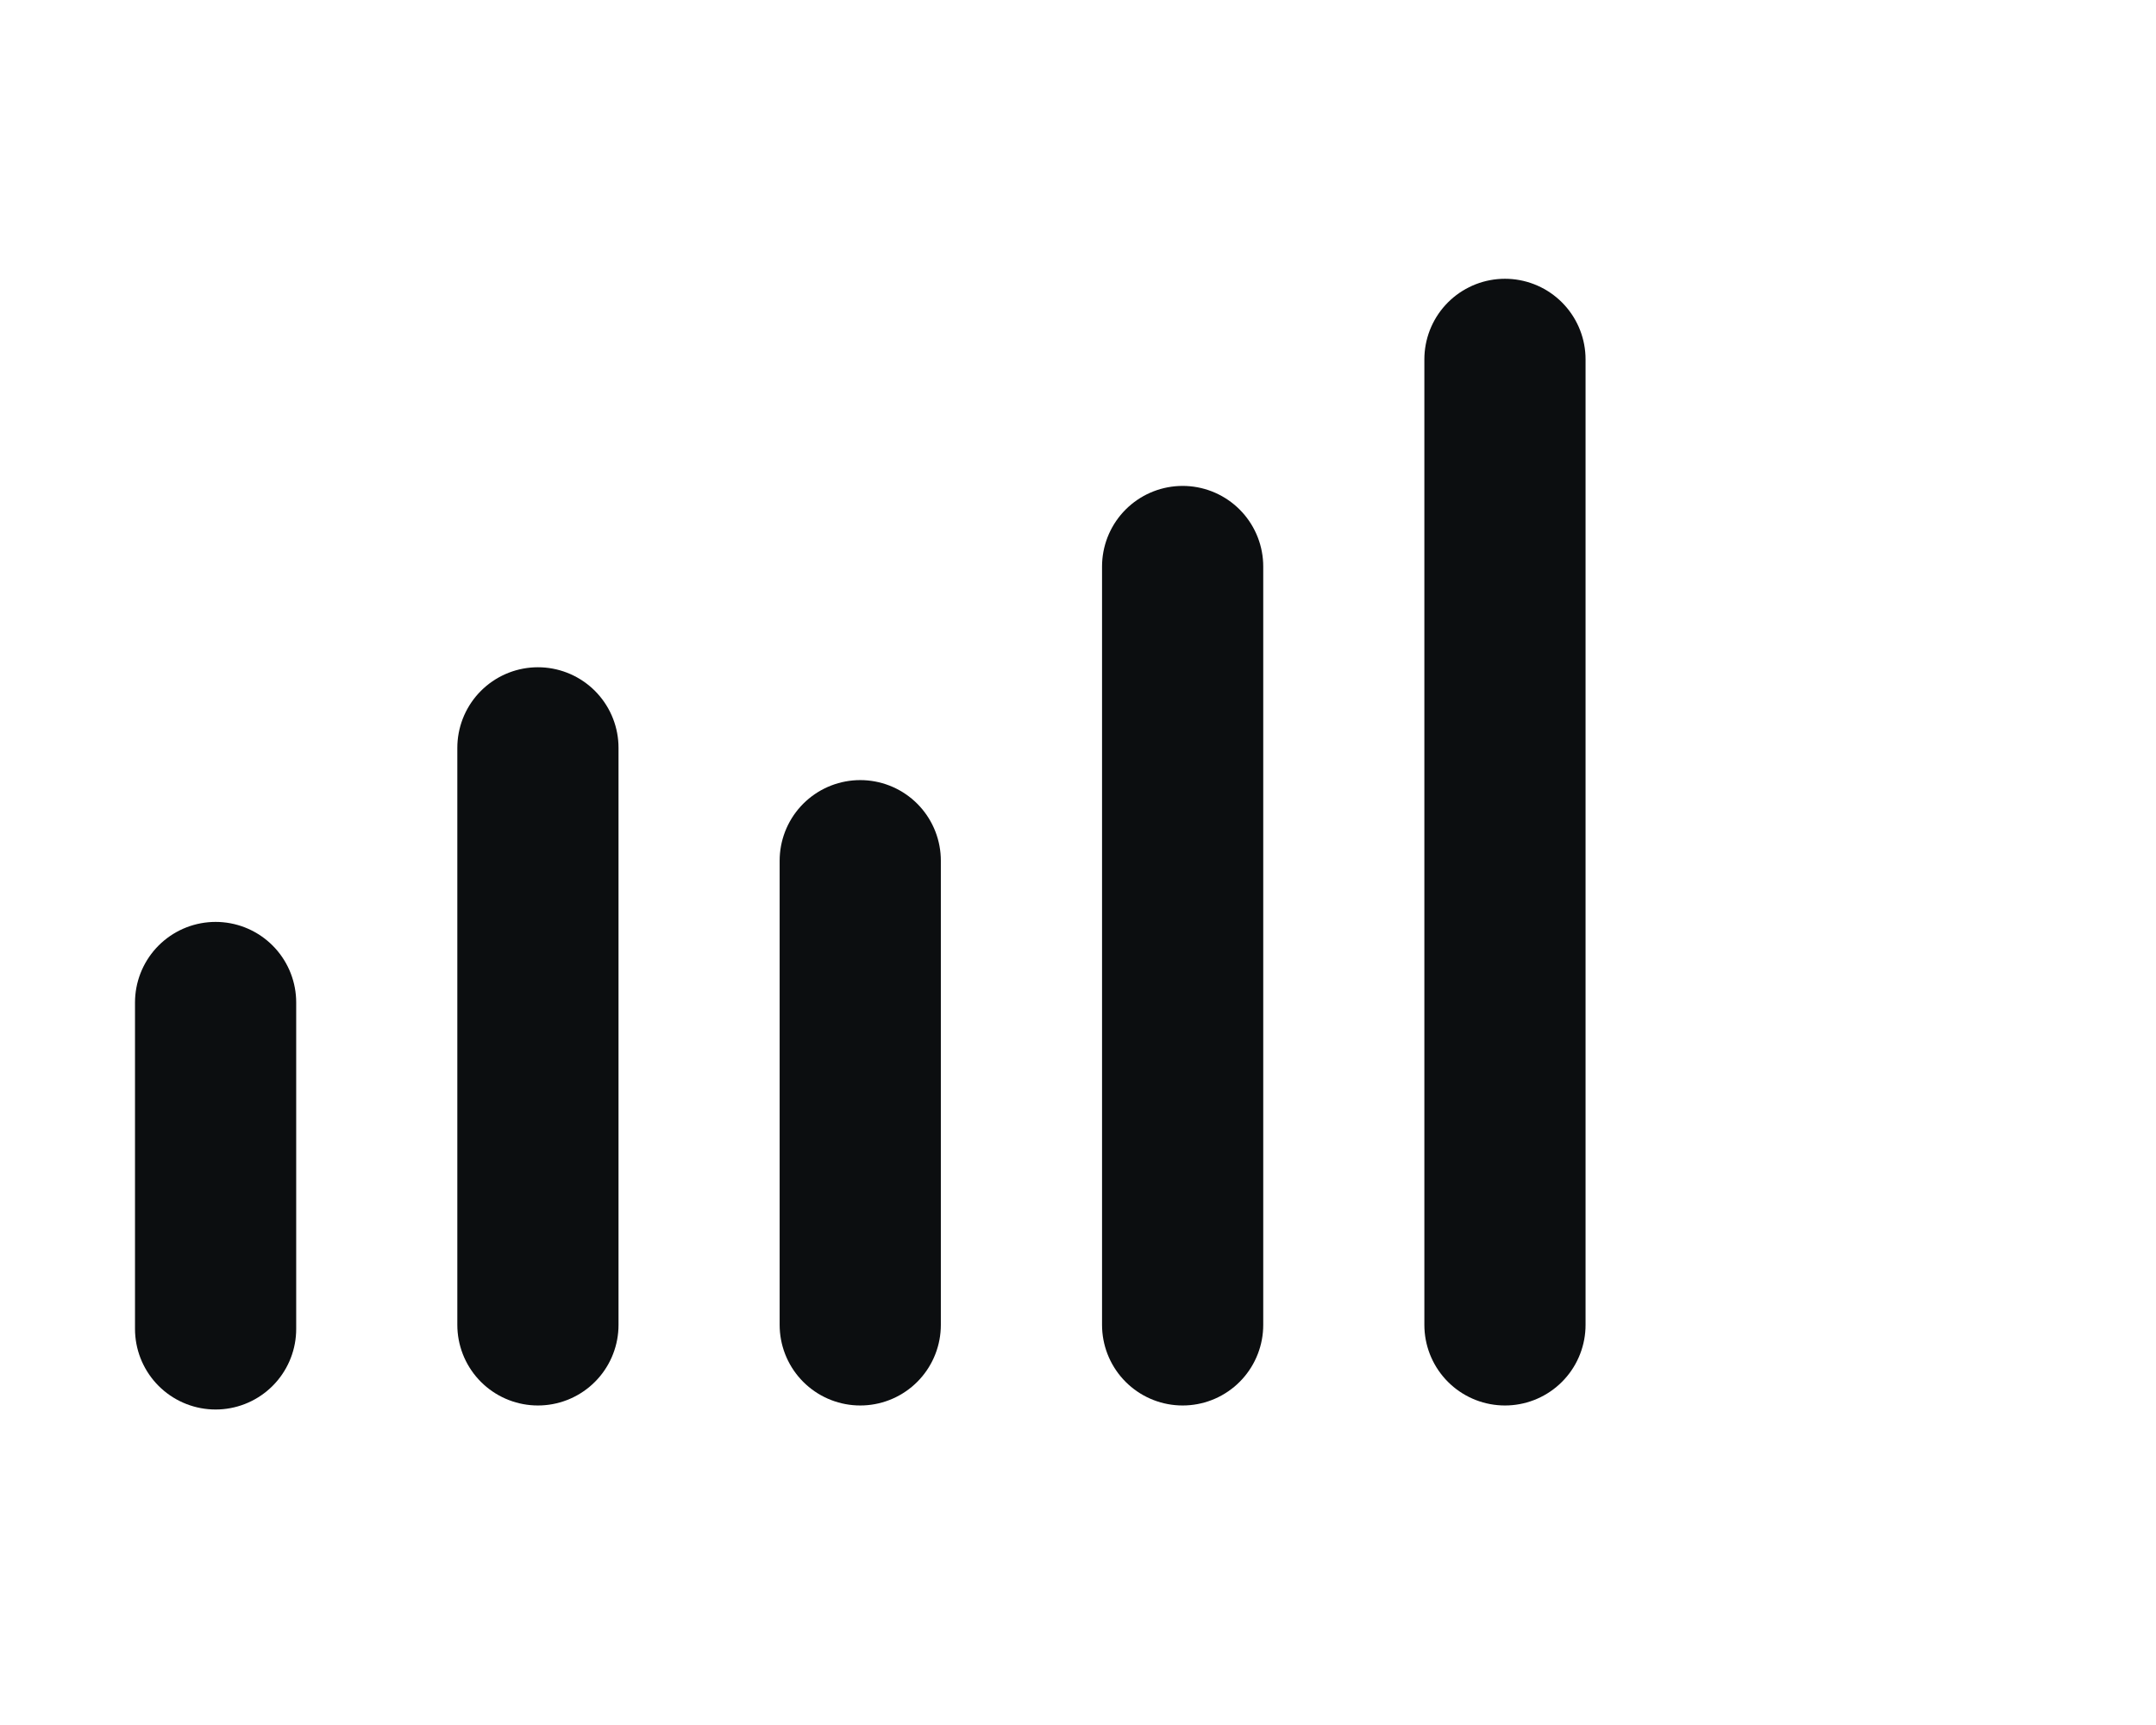 <?xml version="1.0" encoding="UTF-8"?> <svg xmlns="http://www.w3.org/2000/svg" width="30" height="24" viewBox="0 0 30 24" fill="none"><path d="M3 13.948V18.489" stroke="#0C0E10" stroke-width="2.243" stroke-linecap="round" stroke-linejoin="round"></path><path d="M7.485 10.405V18.433" stroke="#0C0E10" stroke-width="2.243" stroke-linecap="round" stroke-linejoin="round"></path><path d="M11.97 11.975V18.433" stroke="#0C0E10" stroke-width="2.243" stroke-linecap="round" stroke-linejoin="round"></path><path d="M16.456 7.882V18.433" stroke="#0C0E10" stroke-width="2.243" stroke-linecap="round" stroke-linejoin="round"></path><path d="M20.941 5V18.433" stroke="#0C0E10" stroke-width="2.243" stroke-linecap="round" stroke-linejoin="round"></path></svg> 